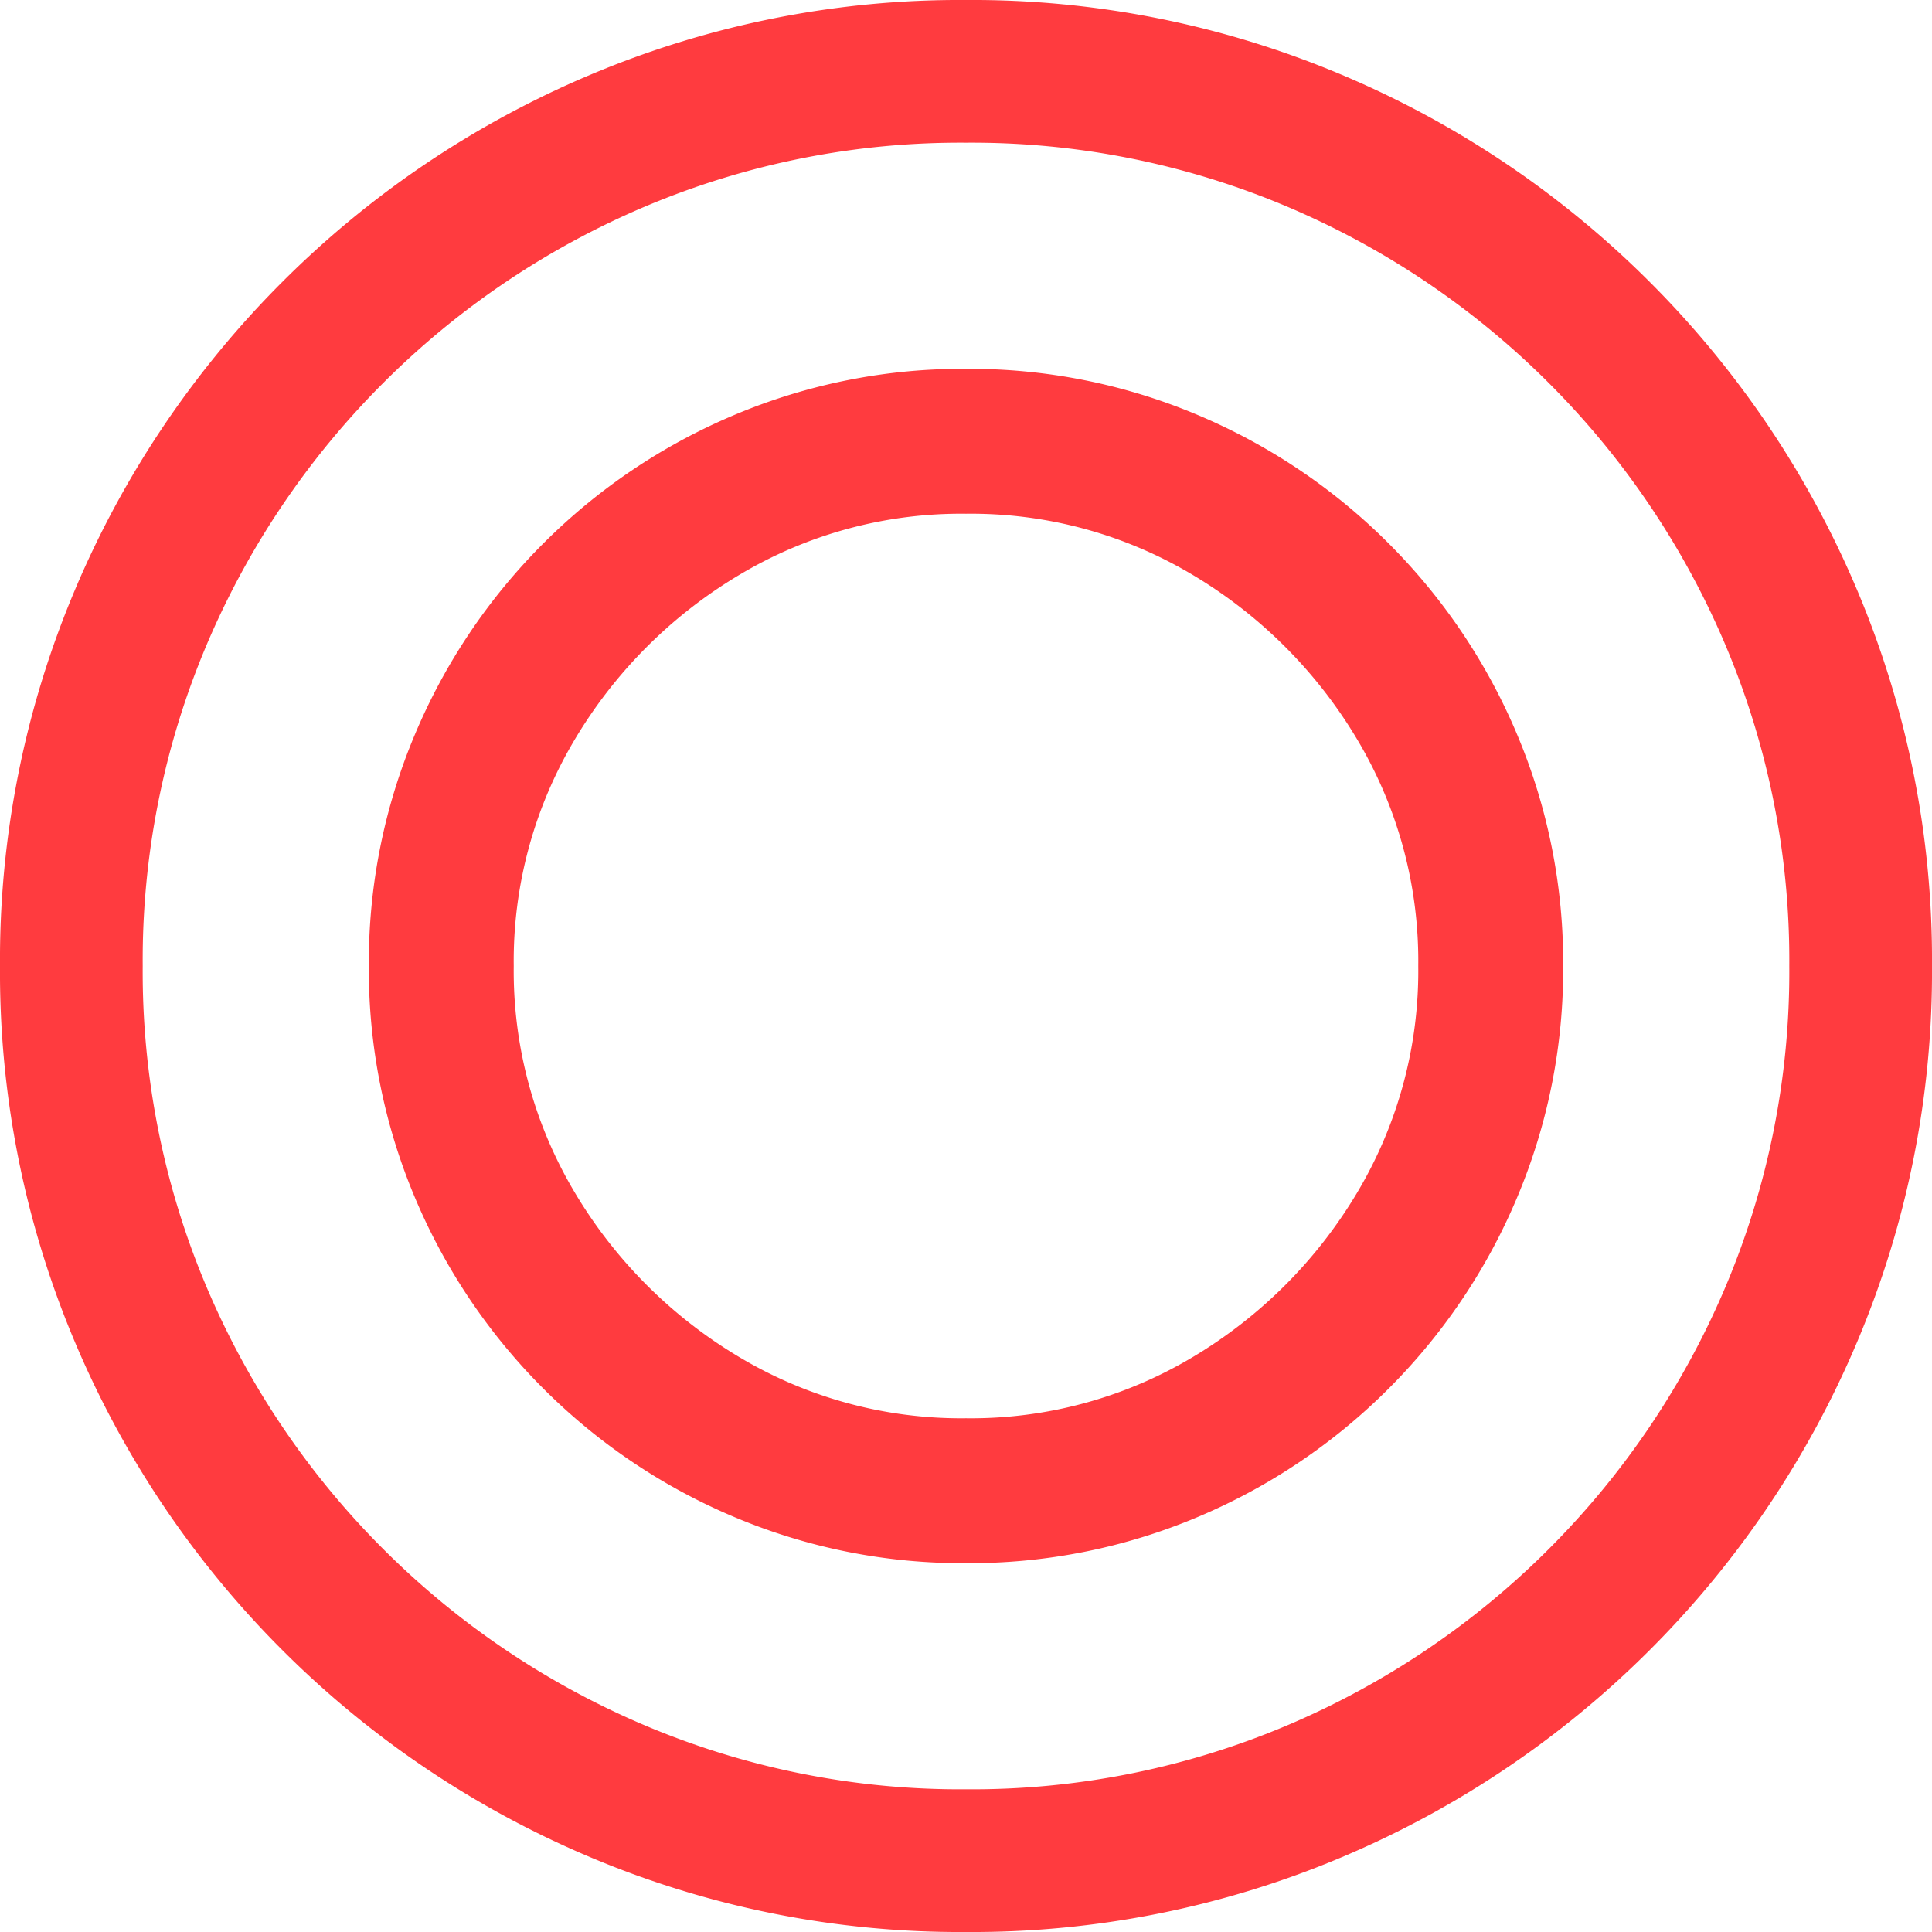 <svg xmlns="http://www.w3.org/2000/svg" width="44" height="44" viewBox="0 0 44 44"><path d="M25,3a21.63,21.63,0,0,1-8.55-1.7A22.01,22.01,0,0,1,9.425-3.425,22.01,22.01,0,0,1,4.7-10.45,21.63,21.63,0,0,1,3-19a21.63,21.63,0,0,1,1.7-8.55,22.01,22.01,0,0,1,4.725-7.025A22.01,22.01,0,0,1,16.45-39.3,21.63,21.63,0,0,1,25-41a21.63,21.63,0,0,1,8.55,1.7,22.01,22.01,0,0,1,7.025,4.725A22.01,22.01,0,0,1,45.3-27.55,21.63,21.63,0,0,1,47-19a21.63,21.63,0,0,1-1.7,8.55,22.01,22.01,0,0,1-4.725,7.025A22.01,22.01,0,0,1,33.55,1.3,21.63,21.63,0,0,1,25,3ZM25-.25A18.412,18.412,0,0,0,32.3-1.7a18.79,18.79,0,0,0,5.975-4.025A18.79,18.79,0,0,0,42.3-11.7,18.412,18.412,0,0,0,43.75-19a18.412,18.412,0,0,0-1.45-7.3,18.79,18.79,0,0,0-4.025-5.975A18.79,18.79,0,0,0,32.3-36.3,18.412,18.412,0,0,0,25-37.75a18.412,18.412,0,0,0-7.3,1.45,18.79,18.79,0,0,0-5.975,4.025A18.79,18.79,0,0,0,7.7-26.3,18.412,18.412,0,0,0,6.25-19,18.412,18.412,0,0,0,7.7-11.7a18.79,18.79,0,0,0,4.025,5.975A18.79,18.79,0,0,0,17.7-1.7,18.412,18.412,0,0,0,25-.25ZM25-5.4a13.366,13.366,0,0,1-5.275-1.05,13.6,13.6,0,0,1-4.35-2.925,13.6,13.6,0,0,1-2.925-4.35A13.366,13.366,0,0,1,11.4-19a13.366,13.366,0,0,1,1.05-5.275,13.6,13.6,0,0,1,2.925-4.35,13.6,13.6,0,0,1,4.35-2.925A13.366,13.366,0,0,1,25-32.6a13.366,13.366,0,0,1,5.275,1.05,13.6,13.6,0,0,1,4.35,2.925,13.6,13.6,0,0,1,2.925,4.35A13.366,13.366,0,0,1,38.6-19a13.366,13.366,0,0,1-1.05,5.275,13.6,13.6,0,0,1-2.925,4.35,13.6,13.6,0,0,1-4.35,2.925A13.366,13.366,0,0,1,25-5.4Zm0-3.3a9.839,9.839,0,0,0,5.175-1.4A10.771,10.771,0,0,0,33.9-13.825,9.839,9.839,0,0,0,35.3-19a9.839,9.839,0,0,0-1.4-5.175A10.771,10.771,0,0,0,30.175-27.9,9.839,9.839,0,0,0,25-29.3a9.839,9.839,0,0,0-5.175,1.4A10.771,10.771,0,0,0,16.1-24.175,9.839,9.839,0,0,0,14.7-19a9.839,9.839,0,0,0,1.4,5.175A10.771,10.771,0,0,0,19.825-10.1,9.839,9.839,0,0,0,25-8.7Z" transform="translate(-3 41)" fill="#ff3b3f"/></svg>